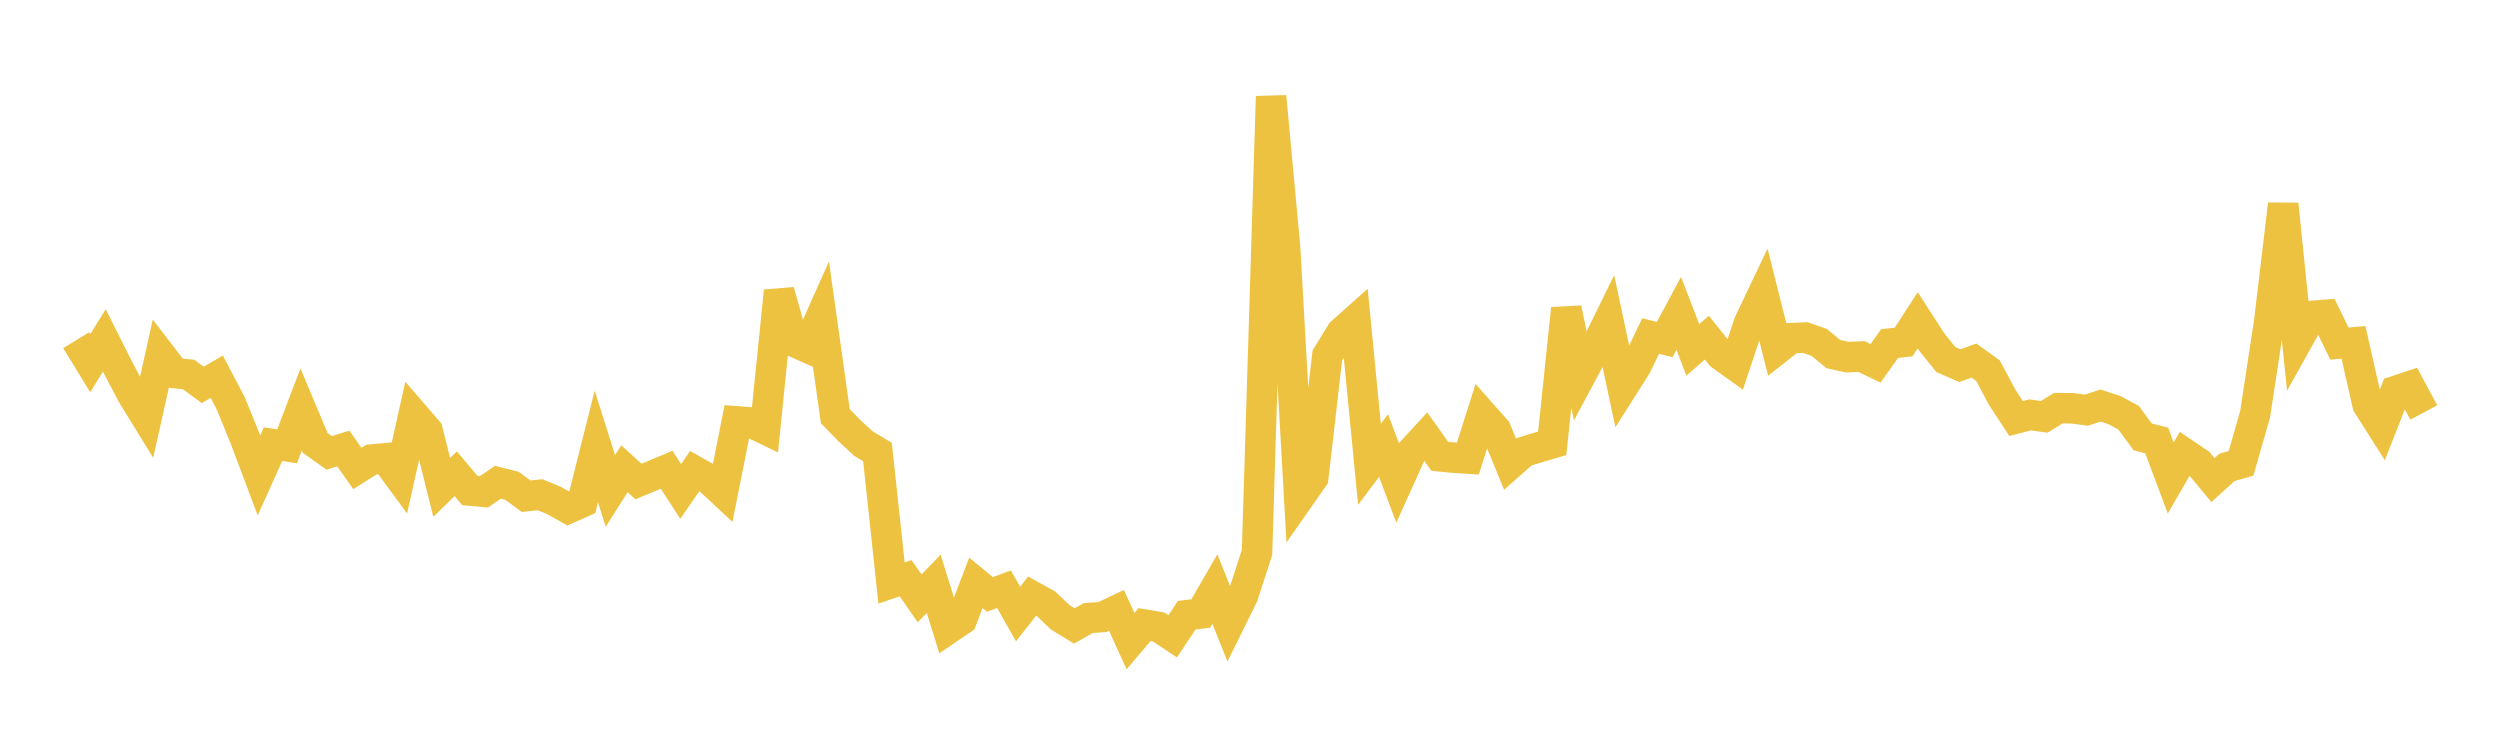 <svg width="164" height="48" xmlns="http://www.w3.org/2000/svg" xmlns:xlink="http://www.w3.org/1999/xlink"><path fill="none" stroke="rgb(237,194,64)" stroke-width="2" d="M5,22.315L5.922,23.822L6.844,22.332L7.766,24.166L8.689,25.914L9.611,27.41L10.533,23.271L11.455,24.473L12.377,24.569L13.299,25.248L14.222,24.712L15.144,26.475L16.066,28.742L16.988,31.19L17.91,29.136L18.832,29.279L19.754,26.859L20.677,29.056L21.599,29.709L22.521,29.42L23.443,30.733L24.365,30.148L25.287,30.062L26.21,31.321L27.132,27.2L28.054,28.271L28.976,31.976L29.898,31.079L30.82,32.18L31.743,32.265L32.665,31.636L33.587,31.868L34.509,32.551L35.431,32.456L36.353,32.837L37.275,33.357L38.198,32.944L39.12,29.288L40.042,32.205L40.964,30.752L41.886,31.588L42.808,31.204L43.731,30.815L44.653,32.236L45.575,30.903L46.497,31.426L47.419,32.284L48.341,27.643L49.263,27.715L50.186,28.159L51.108,19.094L52.03,22.392L52.952,22.804L53.874,20.738L54.796,27.302L55.719,28.248L56.641,29.099L57.563,29.652L58.485,38.246L59.407,37.931L60.329,39.253L61.251,38.297L62.174,41.271L63.096,40.644L64.018,38.236L64.94,38.994L65.862,38.654L66.784,40.28L67.707,39.105L68.629,39.617L69.551,40.495L70.473,41.062L71.395,40.544L72.317,40.479L73.24,40.04L74.162,42.059L75.084,40.973L76.006,41.127L76.928,41.742L77.85,40.358L78.772,40.244L79.695,38.644L80.617,40.944L81.539,39.077L82.461,36.24L83.383,6.327L84.305,16.282L85.228,32.647L86.15,31.331L87.072,23.32L87.994,21.823L88.916,21.001L89.838,30.455L90.76,29.227L91.683,31.675L92.605,29.637L93.527,28.637L94.449,29.935L95.371,30.025L96.293,30.082L97.216,27.168L98.138,28.209L99.06,30.449L99.982,29.636L100.904,29.354L101.826,29.083L102.749,20.241L103.671,24.68L104.593,22.962L105.515,21.085L106.437,25.422L107.359,23.966L108.281,22.044L109.204,22.273L110.126,20.557L111.048,22.948L111.97,22.149L112.892,23.3L113.814,23.96L114.737,21.182L115.659,19.247L116.581,22.91L117.503,22.185L118.425,22.142L119.347,22.467L120.269,23.227L121.192,23.43L122.114,23.389L123.036,23.833L123.958,22.54L124.88,22.432L125.802,21.007L126.725,22.439L127.647,23.586L128.569,23.987L129.491,23.655L130.413,24.317L131.335,26.048L132.257,27.455L133.18,27.216L134.102,27.347L135.024,26.775L135.946,26.784L136.868,26.908L137.79,26.603L138.713,26.904L139.635,27.402L140.557,28.66L141.479,28.895L142.401,31.353L143.323,29.756L144.246,30.38L145.168,31.492L146.09,30.66L147.012,30.395L147.934,27.179L148.856,21.135L149.778,13.397L150.701,22.378L151.623,20.725L152.545,20.652L153.467,22.539L154.389,22.461L155.311,26.538L156.234,27.993L157.156,25.646L158.078,25.339L159,27.059"></path></svg>